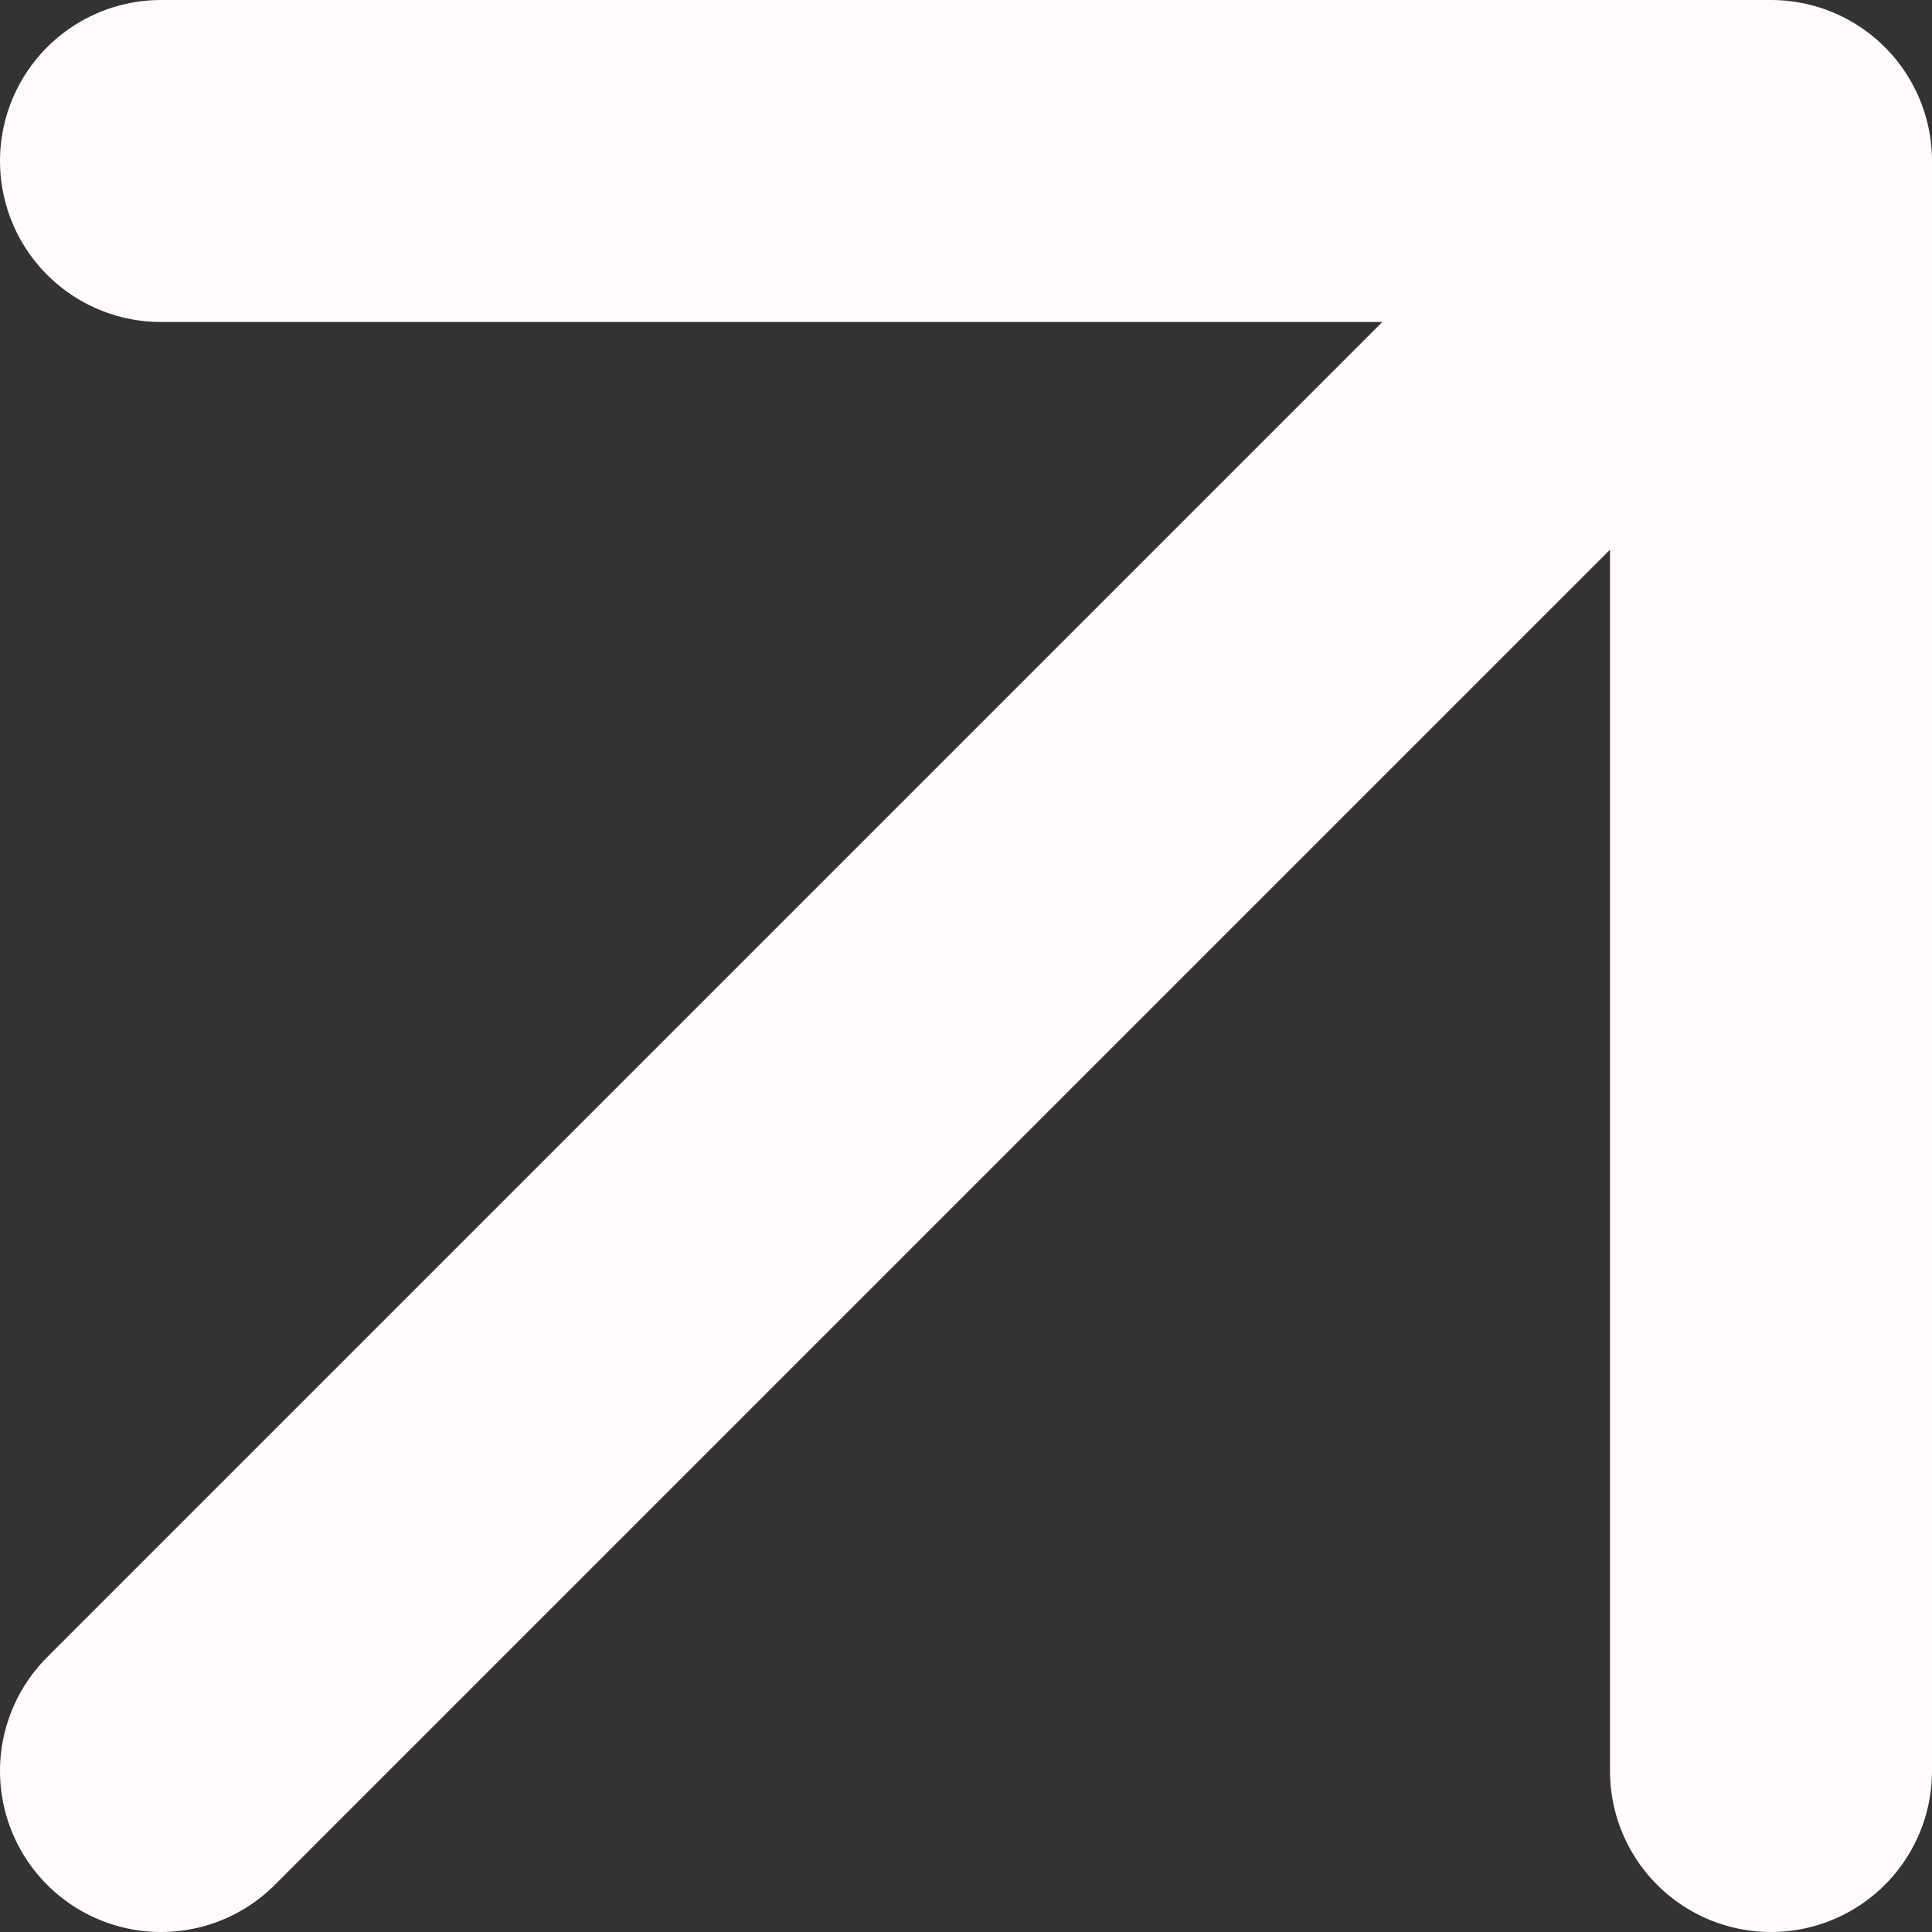 <?xml version="1.0" encoding="UTF-8"?>
<svg xmlns="http://www.w3.org/2000/svg" width="12" height="12" viewBox="0 0 12 12" fill="none">
  <rect x="0" y="0" width="12" height="12" fill="#333333" stroke="none"/>
  <path d="M1 1H11M11 1V11M11 1L1 11" stroke="#FFFBFA" stroke-width="2" stroke-linecap="round" stroke-linejoin="round"></path>
</svg>
